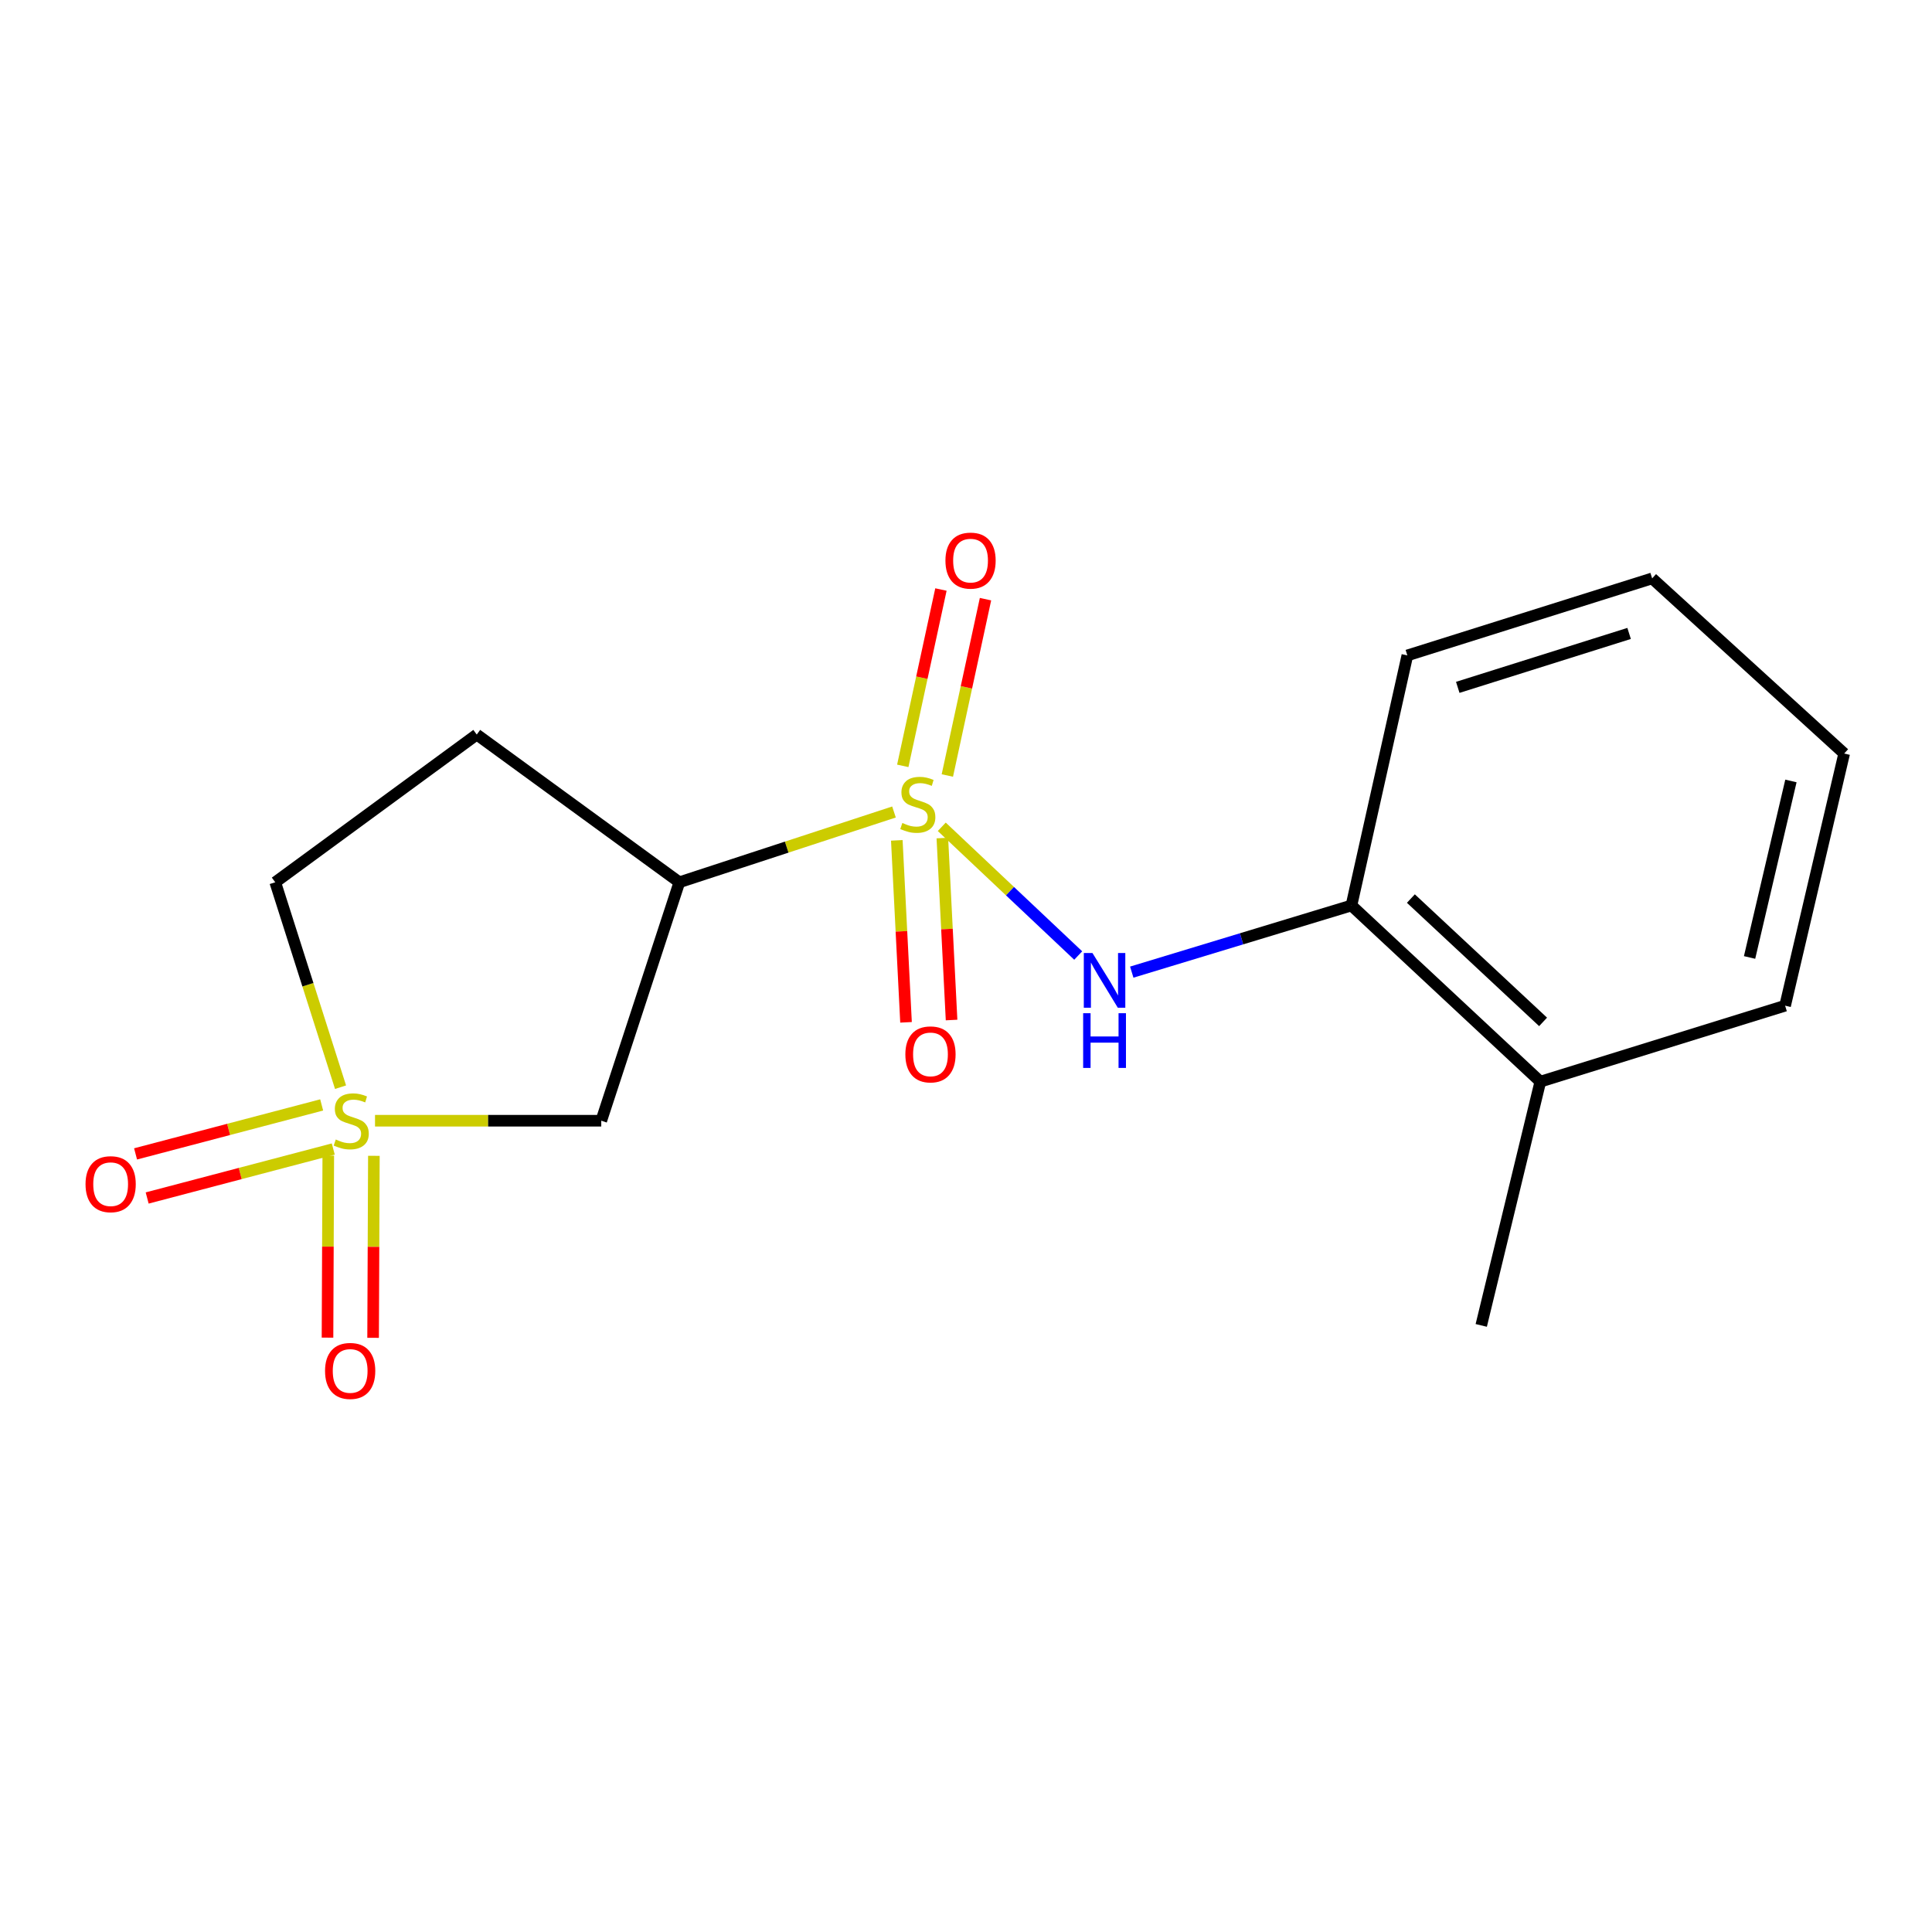 <?xml version='1.0' encoding='iso-8859-1'?>
<svg version='1.1' baseProfile='full'
              xmlns='http://www.w3.org/2000/svg'
                      xmlns:rdkit='http://www.rdkit.org/xml'
                      xmlns:xlink='http://www.w3.org/1999/xlink'
                  xml:space='preserve'
width='1000px' height='1000px' viewBox='0 0 1000 1000'>
<!-- END OF HEADER -->
<rect style='opacity:1.0;fill:#FFFFFF;stroke:none' width='1000' height='1000' x='0' y='0'> </rect>
<path class='bond-1' d='M 462.729,420.287 L 407.181,438.474' style='fill:none;fill-rule:evenodd;stroke:#CCCC00;stroke-width:6px;stroke-linecap:butt;stroke-linejoin:miter;stroke-opacity:1' />
<path class='bond-1' d='M 407.181,438.474 L 351.633,456.662' style='fill:none;fill-rule:evenodd;stroke:#000000;stroke-width:6px;stroke-linecap:butt;stroke-linejoin:miter;stroke-opacity:1' />
<path class='bond-3' d='M 487.458,427.952 L 522.769,461.266' style='fill:none;fill-rule:evenodd;stroke:#CCCC00;stroke-width:6px;stroke-linecap:butt;stroke-linejoin:miter;stroke-opacity:1' />
<path class='bond-3' d='M 522.769,461.266 L 558.081,494.58' style='fill:none;fill-rule:evenodd;stroke:#0000FF;stroke-width:6px;stroke-linecap:butt;stroke-linejoin:miter;stroke-opacity:1' />
<path class='bond-4' d='M 490.343,401.4 L 500.218,355.763' style='fill:none;fill-rule:evenodd;stroke:#CCCC00;stroke-width:6px;stroke-linecap:butt;stroke-linejoin:miter;stroke-opacity:1' />
<path class='bond-4' d='M 500.218,355.763 L 510.093,310.127' style='fill:none;fill-rule:evenodd;stroke:#FF0000;stroke-width:6px;stroke-linecap:butt;stroke-linejoin:miter;stroke-opacity:1' />
<path class='bond-4' d='M 467.275,396.408 L 477.15,350.772' style='fill:none;fill-rule:evenodd;stroke:#CCCC00;stroke-width:6px;stroke-linecap:butt;stroke-linejoin:miter;stroke-opacity:1' />
<path class='bond-4' d='M 477.15,350.772 L 487.025,305.136' style='fill:none;fill-rule:evenodd;stroke:#FF0000;stroke-width:6px;stroke-linecap:butt;stroke-linejoin:miter;stroke-opacity:1' />
<path class='bond-5' d='M 464.188,434.967 L 466.574,482.062' style='fill:none;fill-rule:evenodd;stroke:#CCCC00;stroke-width:6px;stroke-linecap:butt;stroke-linejoin:miter;stroke-opacity:1' />
<path class='bond-5' d='M 466.574,482.062 L 468.96,529.157' style='fill:none;fill-rule:evenodd;stroke:#FF0000;stroke-width:6px;stroke-linecap:butt;stroke-linejoin:miter;stroke-opacity:1' />
<path class='bond-5' d='M 487.759,433.773 L 490.145,480.868' style='fill:none;fill-rule:evenodd;stroke:#CCCC00;stroke-width:6px;stroke-linecap:butt;stroke-linejoin:miter;stroke-opacity:1' />
<path class='bond-5' d='M 490.145,480.868 L 492.531,527.963' style='fill:none;fill-rule:evenodd;stroke:#FF0000;stroke-width:6px;stroke-linecap:butt;stroke-linejoin:miter;stroke-opacity:1' />
<path class='bond-0' d='M 194.11,580.084 L 252.66,580.084' style='fill:none;fill-rule:evenodd;stroke:#CCCC00;stroke-width:6px;stroke-linecap:butt;stroke-linejoin:miter;stroke-opacity:1' />
<path class='bond-0' d='M 252.66,580.084 L 311.209,580.084' style='fill:none;fill-rule:evenodd;stroke:#000000;stroke-width:6px;stroke-linecap:butt;stroke-linejoin:miter;stroke-opacity:1' />
<path class='bond-8' d='M 166.493,571.908 L 118.331,584.581' style='fill:none;fill-rule:evenodd;stroke:#CCCC00;stroke-width:6px;stroke-linecap:butt;stroke-linejoin:miter;stroke-opacity:1' />
<path class='bond-8' d='M 118.331,584.581 L 70.169,597.255' style='fill:none;fill-rule:evenodd;stroke:#FF0000;stroke-width:6px;stroke-linecap:butt;stroke-linejoin:miter;stroke-opacity:1' />
<path class='bond-8' d='M 172.499,594.733 L 124.337,607.406' style='fill:none;fill-rule:evenodd;stroke:#CCCC00;stroke-width:6px;stroke-linecap:butt;stroke-linejoin:miter;stroke-opacity:1' />
<path class='bond-8' d='M 124.337,607.406 L 76.175,620.079' style='fill:none;fill-rule:evenodd;stroke:#FF0000;stroke-width:6px;stroke-linecap:butt;stroke-linejoin:miter;stroke-opacity:1' />
<path class='bond-9' d='M 169.917,598.15 L 169.717,645.254' style='fill:none;fill-rule:evenodd;stroke:#CCCC00;stroke-width:6px;stroke-linecap:butt;stroke-linejoin:miter;stroke-opacity:1' />
<path class='bond-9' d='M 169.717,645.254 L 169.516,692.359' style='fill:none;fill-rule:evenodd;stroke:#FF0000;stroke-width:6px;stroke-linecap:butt;stroke-linejoin:miter;stroke-opacity:1' />
<path class='bond-9' d='M 193.518,598.25 L 193.318,645.355' style='fill:none;fill-rule:evenodd;stroke:#CCCC00;stroke-width:6px;stroke-linecap:butt;stroke-linejoin:miter;stroke-opacity:1' />
<path class='bond-9' d='M 193.318,645.355 L 193.117,692.459' style='fill:none;fill-rule:evenodd;stroke:#FF0000;stroke-width:6px;stroke-linecap:butt;stroke-linejoin:miter;stroke-opacity:1' />
<path class='bond-17' d='M 176.264,562.726 L 159.368,509.694' style='fill:none;fill-rule:evenodd;stroke:#CCCC00;stroke-width:6px;stroke-linecap:butt;stroke-linejoin:miter;stroke-opacity:1' />
<path class='bond-17' d='M 159.368,509.694 L 142.472,456.662' style='fill:none;fill-rule:evenodd;stroke:#000000;stroke-width:6px;stroke-linecap:butt;stroke-linejoin:miter;stroke-opacity:1' />
<path class='bond-2' d='M 351.633,456.662 L 311.209,580.084' style='fill:none;fill-rule:evenodd;stroke:#000000;stroke-width:6px;stroke-linecap:butt;stroke-linejoin:miter;stroke-opacity:1' />
<path class='bond-7' d='M 351.633,456.662 L 246.764,380.206' style='fill:none;fill-rule:evenodd;stroke:#000000;stroke-width:6px;stroke-linecap:butt;stroke-linejoin:miter;stroke-opacity:1' />
<path class='bond-6' d='M 585.795,503.173 L 642.65,485.923' style='fill:none;fill-rule:evenodd;stroke:#0000FF;stroke-width:6px;stroke-linecap:butt;stroke-linejoin:miter;stroke-opacity:1' />
<path class='bond-6' d='M 642.65,485.923 L 699.506,468.672' style='fill:none;fill-rule:evenodd;stroke:#000000;stroke-width:6px;stroke-linecap:butt;stroke-linejoin:miter;stroke-opacity:1' />
<path class='bond-11' d='M 699.506,468.672 L 797.268,559.866' style='fill:none;fill-rule:evenodd;stroke:#000000;stroke-width:6px;stroke-linecap:butt;stroke-linejoin:miter;stroke-opacity:1' />
<path class='bond-11' d='M 730.269,465.093 L 798.702,528.928' style='fill:none;fill-rule:evenodd;stroke:#000000;stroke-width:6px;stroke-linecap:butt;stroke-linejoin:miter;stroke-opacity:1' />
<path class='bond-12' d='M 699.506,468.672 L 728.444,339.245' style='fill:none;fill-rule:evenodd;stroke:#000000;stroke-width:6px;stroke-linecap:butt;stroke-linejoin:miter;stroke-opacity:1' />
<path class='bond-10' d='M 246.764,380.206 L 142.472,456.662' style='fill:none;fill-rule:evenodd;stroke:#000000;stroke-width:6px;stroke-linecap:butt;stroke-linejoin:miter;stroke-opacity:1' />
<path class='bond-13' d='M 797.268,559.866 L 766.691,686.029' style='fill:none;fill-rule:evenodd;stroke:#000000;stroke-width:6px;stroke-linecap:butt;stroke-linejoin:miter;stroke-opacity:1' />
<path class='bond-14' d='M 797.268,559.866 L 923.968,520.543' style='fill:none;fill-rule:evenodd;stroke:#000000;stroke-width:6px;stroke-linecap:butt;stroke-linejoin:miter;stroke-opacity:1' />
<path class='bond-15' d='M 728.444,339.245 L 855.144,299.371' style='fill:none;fill-rule:evenodd;stroke:#000000;stroke-width:6px;stroke-linecap:butt;stroke-linejoin:miter;stroke-opacity:1' />
<path class='bond-15' d='M 754.534,355.777 L 843.224,327.865' style='fill:none;fill-rule:evenodd;stroke:#000000;stroke-width:6px;stroke-linecap:butt;stroke-linejoin:miter;stroke-opacity:1' />
<path class='bond-18' d='M 923.968,520.543 L 954.545,390.027' style='fill:none;fill-rule:evenodd;stroke:#000000;stroke-width:6px;stroke-linecap:butt;stroke-linejoin:miter;stroke-opacity:1' />
<path class='bond-18' d='M 905.576,495.582 L 926.98,404.221' style='fill:none;fill-rule:evenodd;stroke:#000000;stroke-width:6px;stroke-linecap:butt;stroke-linejoin:miter;stroke-opacity:1' />
<path class='bond-16' d='M 855.144,299.371 L 954.545,390.027' style='fill:none;fill-rule:evenodd;stroke:#000000;stroke-width:6px;stroke-linecap:butt;stroke-linejoin:miter;stroke-opacity:1' />
<path  class='atom-0' d='M 467.056 425.971
Q 467.376 426.091, 468.696 426.651
Q 470.016 427.211, 471.456 427.571
Q 472.936 427.891, 474.376 427.891
Q 477.056 427.891, 478.616 426.611
Q 480.176 425.291, 480.176 423.011
Q 480.176 421.451, 479.376 420.491
Q 478.616 419.531, 477.416 419.011
Q 476.216 418.491, 474.216 417.891
Q 471.696 417.131, 470.176 416.411
Q 468.696 415.691, 467.616 414.171
Q 466.576 412.651, 466.576 410.091
Q 466.576 406.531, 468.976 404.331
Q 471.416 402.131, 476.216 402.131
Q 479.496 402.131, 483.216 403.691
L 482.296 406.771
Q 478.896 405.371, 476.336 405.371
Q 473.576 405.371, 472.056 406.531
Q 470.536 407.651, 470.576 409.611
Q 470.576 411.131, 471.336 412.051
Q 472.136 412.971, 473.256 413.491
Q 474.416 414.011, 476.336 414.611
Q 478.896 415.411, 480.416 416.211
Q 481.936 417.011, 483.016 418.651
Q 484.136 420.251, 484.136 423.011
Q 484.136 426.931, 481.496 429.051
Q 478.896 431.131, 474.536 431.131
Q 472.016 431.131, 470.096 430.571
Q 468.216 430.051, 465.976 429.131
L 467.056 425.971
' fill='#CCCC00'/>
<path  class='atom-1' d='M 173.795 589.804
Q 174.115 589.924, 175.435 590.484
Q 176.755 591.044, 178.195 591.404
Q 179.675 591.724, 181.115 591.724
Q 183.795 591.724, 185.355 590.444
Q 186.915 589.124, 186.915 586.844
Q 186.915 585.284, 186.115 584.324
Q 185.355 583.364, 184.155 582.844
Q 182.955 582.324, 180.955 581.724
Q 178.435 580.964, 176.915 580.244
Q 175.435 579.524, 174.355 578.004
Q 173.315 576.484, 173.315 573.924
Q 173.315 570.364, 175.715 568.164
Q 178.155 565.964, 182.955 565.964
Q 186.235 565.964, 189.955 567.524
L 189.035 570.604
Q 185.635 569.204, 183.075 569.204
Q 180.315 569.204, 178.795 570.364
Q 177.275 571.484, 177.315 573.444
Q 177.315 574.964, 178.075 575.884
Q 178.875 576.804, 179.995 577.324
Q 181.155 577.844, 183.075 578.444
Q 185.635 579.244, 187.155 580.044
Q 188.675 580.844, 189.755 582.484
Q 190.875 584.084, 190.875 586.844
Q 190.875 590.764, 188.235 592.884
Q 185.635 594.964, 181.275 594.964
Q 178.755 594.964, 176.835 594.404
Q 174.955 593.884, 172.715 592.964
L 173.795 589.804
' fill='#CCCC00'/>
<path  class='atom-4' d='M 565.457 493.284
L 574.737 508.284
Q 575.657 509.764, 577.137 512.444
Q 578.617 515.124, 578.697 515.284
L 578.697 493.284
L 582.457 493.284
L 582.457 521.604
L 578.577 521.604
L 568.617 505.204
Q 567.457 503.284, 566.217 501.084
Q 565.017 498.884, 564.657 498.204
L 564.657 521.604
L 560.977 521.604
L 560.977 493.284
L 565.457 493.284
' fill='#0000FF'/>
<path  class='atom-4' d='M 560.637 524.436
L 564.477 524.436
L 564.477 536.476
L 578.957 536.476
L 578.957 524.436
L 582.797 524.436
L 582.797 552.756
L 578.957 552.756
L 578.957 539.676
L 564.477 539.676
L 564.477 552.756
L 560.637 552.756
L 560.637 524.436
' fill='#0000FF'/>
<path  class='atom-5' d='M 489.355 290.168
Q 489.355 283.368, 492.715 279.568
Q 496.075 275.768, 502.355 275.768
Q 508.635 275.768, 511.995 279.568
Q 515.355 283.368, 515.355 290.168
Q 515.355 297.048, 511.955 300.968
Q 508.555 304.848, 502.355 304.848
Q 496.115 304.848, 492.715 300.968
Q 489.355 297.088, 489.355 290.168
M 502.355 301.648
Q 506.675 301.648, 508.995 298.768
Q 511.355 295.848, 511.355 290.168
Q 511.355 284.608, 508.995 281.808
Q 506.675 278.968, 502.355 278.968
Q 498.035 278.968, 495.675 281.768
Q 493.355 284.568, 493.355 290.168
Q 493.355 295.888, 495.675 298.768
Q 498.035 301.648, 502.355 301.648
' fill='#FF0000'/>
<path  class='atom-6' d='M 468.612 545.746
Q 468.612 538.946, 471.972 535.146
Q 475.332 531.346, 481.612 531.346
Q 487.892 531.346, 491.252 535.146
Q 494.612 538.946, 494.612 545.746
Q 494.612 552.626, 491.212 556.546
Q 487.812 560.426, 481.612 560.426
Q 475.372 560.426, 471.972 556.546
Q 468.612 552.666, 468.612 545.746
M 481.612 557.226
Q 485.932 557.226, 488.252 554.346
Q 490.612 551.426, 490.612 545.746
Q 490.612 540.186, 488.252 537.386
Q 485.932 534.546, 481.612 534.546
Q 477.292 534.546, 474.932 537.346
Q 472.612 540.146, 472.612 545.746
Q 472.612 551.466, 474.932 554.346
Q 477.292 557.226, 481.612 557.226
' fill='#FF0000'/>
<path  class='atom-9' d='M 44.271 612.931
Q 44.271 606.131, 47.631 602.331
Q 50.991 598.531, 57.271 598.531
Q 63.551 598.531, 66.911 602.331
Q 70.271 606.131, 70.271 612.931
Q 70.271 619.811, 66.871 623.731
Q 63.471 627.611, 57.271 627.611
Q 51.031 627.611, 47.631 623.731
Q 44.271 619.851, 44.271 612.931
M 57.271 624.411
Q 61.591 624.411, 63.911 621.531
Q 66.271 618.611, 66.271 612.931
Q 66.271 607.371, 63.911 604.571
Q 61.591 601.731, 57.271 601.731
Q 52.951 601.731, 50.591 604.531
Q 48.271 607.331, 48.271 612.931
Q 48.271 618.651, 50.591 621.531
Q 52.951 624.411, 57.271 624.411
' fill='#FF0000'/>
<path  class='atom-10' d='M 168.244 709.592
Q 168.244 702.792, 171.604 698.992
Q 174.964 695.192, 181.244 695.192
Q 187.524 695.192, 190.884 698.992
Q 194.244 702.792, 194.244 709.592
Q 194.244 716.472, 190.844 720.392
Q 187.444 724.272, 181.244 724.272
Q 175.004 724.272, 171.604 720.392
Q 168.244 716.512, 168.244 709.592
M 181.244 721.072
Q 185.564 721.072, 187.884 718.192
Q 190.244 715.272, 190.244 709.592
Q 190.244 704.032, 187.884 701.232
Q 185.564 698.392, 181.244 698.392
Q 176.924 698.392, 174.564 701.192
Q 172.244 703.992, 172.244 709.592
Q 172.244 715.312, 174.564 718.192
Q 176.924 721.072, 181.244 721.072
' fill='#FF0000'/>
</svg>
